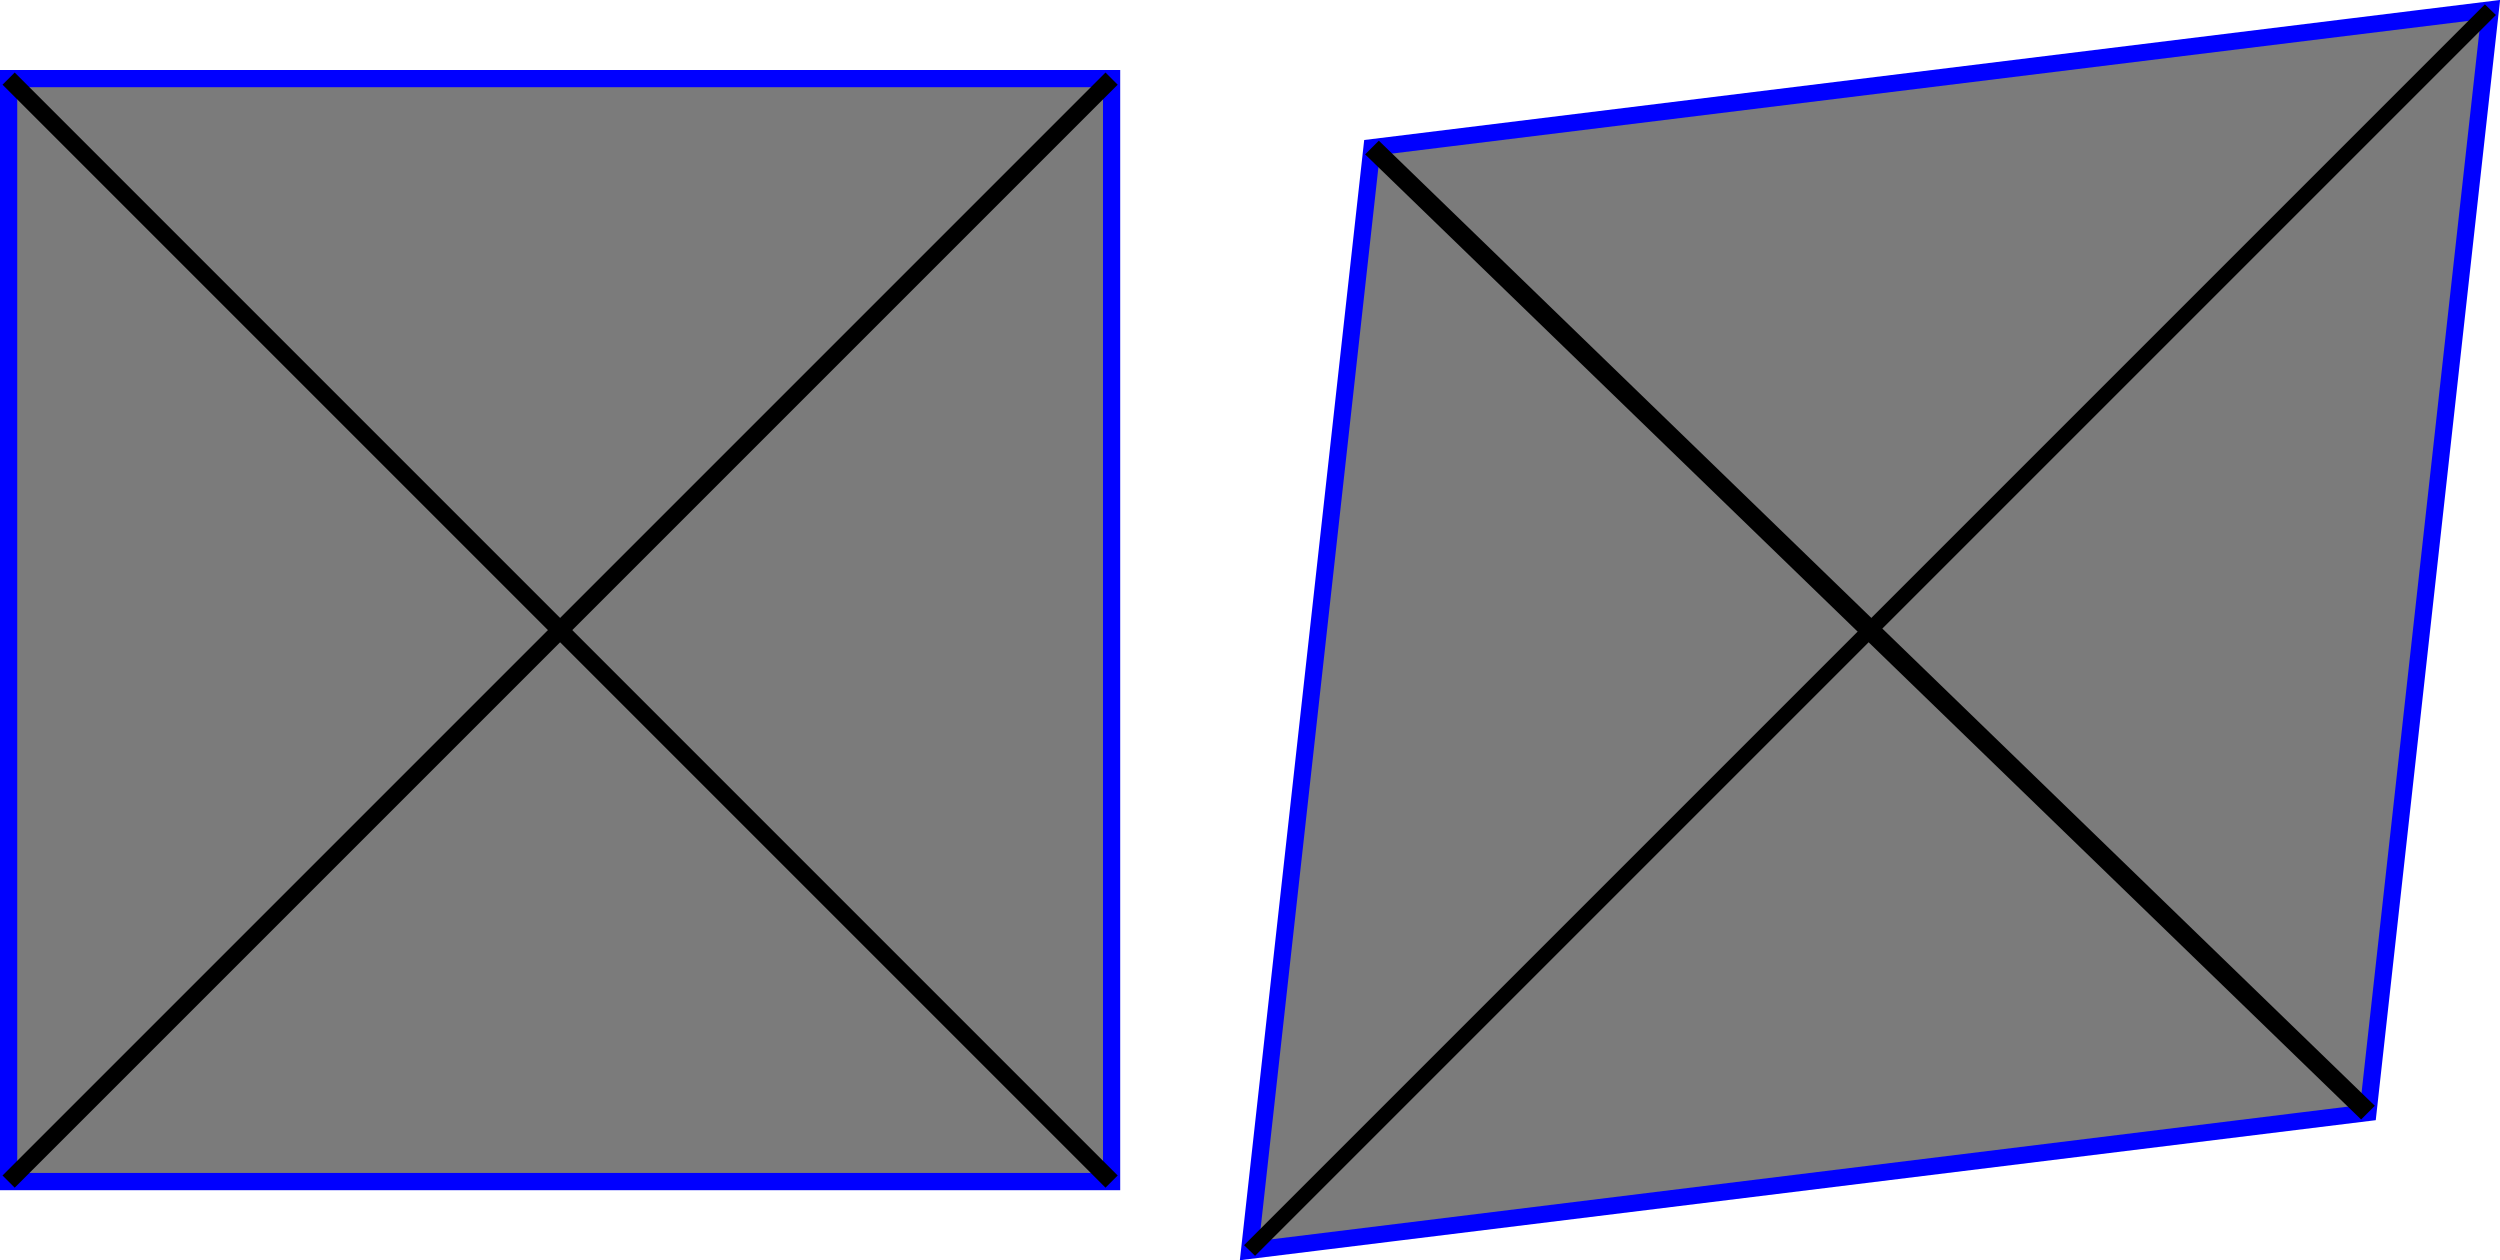 <?xml version="1.0" encoding="UTF-8" standalone="no"?>
<!-- Created with Inkscape (http://www.inkscape.org/) -->

<svg
   xmlns:dc="http://purl.org/dc/elements/1.1/"
   xmlns:cc="http://creativecommons.org/ns#"
   xmlns:rdf="http://www.w3.org/1999/02/22-rdf-syntax-ns#"
   xmlns:svg="http://www.w3.org/2000/svg"
   xmlns="http://www.w3.org/2000/svg"
   xmlns:sodipodi="http://sodipodi.sourceforge.net/DTD/sodipodi-0.dtd"
   xmlns:inkscape="http://www.inkscape.org/namespaces/inkscape"
   width="1450.623"
   height="731.25"
   id="svg2"
   version="1.1"
   inkscape:version="0.48.3.1 r9886"
   sodipodi:docname="torsion-1.svg">
  <defs
     id="defs4" />
  <sodipodi:namedview
     id="base"
     pagecolor="#ffffff"
     bordercolor="#666666"
     borderopacity="1.0"
     inkscape:pageopacity="0.0"
     inkscape:pageshadow="2"
     inkscape:zoom="0.35"
     inkscape:cx="676.85714"
     inkscape:cy="405.63781"
     inkscape:document-units="px"
     inkscape:current-layer="g3790"
     showgrid="true"
     fit-margin-top="0"
     fit-margin-left="0"
     fit-margin-right="0"
     fit-margin-bottom="0"
     inkscape:window-width="1920"
     inkscape:window-height="1080"
     inkscape:window-x="-2"
     inkscape:window-y="-3"
     inkscape:window-maximized="1">
    <inkscape:grid
       type="xygrid"
       id="grid2987"
       empspacing="5"
       visible="true"
       enabled="true"
       snapvisiblegridlinesonly="true"
       originx="445px"
       originy="-114.362px" />
  </sodipodi:namedview>
  <g
     inkscape:label="Layer 1"
     inkscape:groupmode="layer"
     id="layer1"
     transform="translate(445,-206.75)">
    <g
       id="g3790">
      <g
         id="g3820">
        <rect
           style="fill:#7b7b7b;fill-opacity:1;stroke:#0000ff;stroke-width:10;stroke-linecap:round;stroke-miterlimit:4;stroke-opacity:1;stroke-dasharray:none;stroke-dashoffset:0"
           id="rect2989"
           width="640"
           height="640"
           x="-440"
           y="252.362"
           ry="0" />
        <path
           style="fill:none;stroke:#000000;stroke-width:10;stroke-linecap:butt;stroke-linejoin:miter;stroke-miterlimit:4;stroke-opacity:1;stroke-dasharray:none"
           d="m -440,892.362 640,-640"
           id="path3768"
           inkscape:connector-curvature="0" />
        <path
           style="fill:none;stroke:#000000;stroke-width:10;stroke-linecap:butt;stroke-linejoin:miter;stroke-miterlimit:4;stroke-opacity:1;stroke-dasharray:none"
           d="m -440,252.362 640,640"
           id="path3770-9"
           inkscape:connector-curvature="0" />
      </g>
      <g
         transform="matrix(1.014,-0.125,-0.111,1,825.262,-15)"
         id="g3820-8">
        <rect
           style="fill:#7b7b7b;fill-opacity:1;stroke:#0000ff;stroke-width:10;stroke-linecap:round;stroke-miterlimit:4;stroke-opacity:1;stroke-dasharray:none;stroke-dashoffset:0"
           id="rect2989-7"
           width="640"
           height="640"
           x="-440"
           y="252.362"
           ry="0" />
        <path
           style="fill:none;stroke:#000000;stroke-width:10;stroke-linecap:butt;stroke-linejoin:miter;stroke-miterlimit:4;stroke-opacity:1;stroke-dasharray:none"
           d="m -440,892.362 640,-640"
           id="path3768-5"
           inkscape:connector-curvature="0" />
        <path
           style="fill:none;stroke:#000000;stroke-width:10;stroke-linecap:butt;stroke-linejoin:miter;stroke-miterlimit:4;stroke-opacity:1;stroke-dasharray:none"
           d="m -440,252.362 640,640"
           id="path3770-9-1"
           inkscape:connector-curvature="0" />
      </g>
    </g>
  </g>
</svg>
